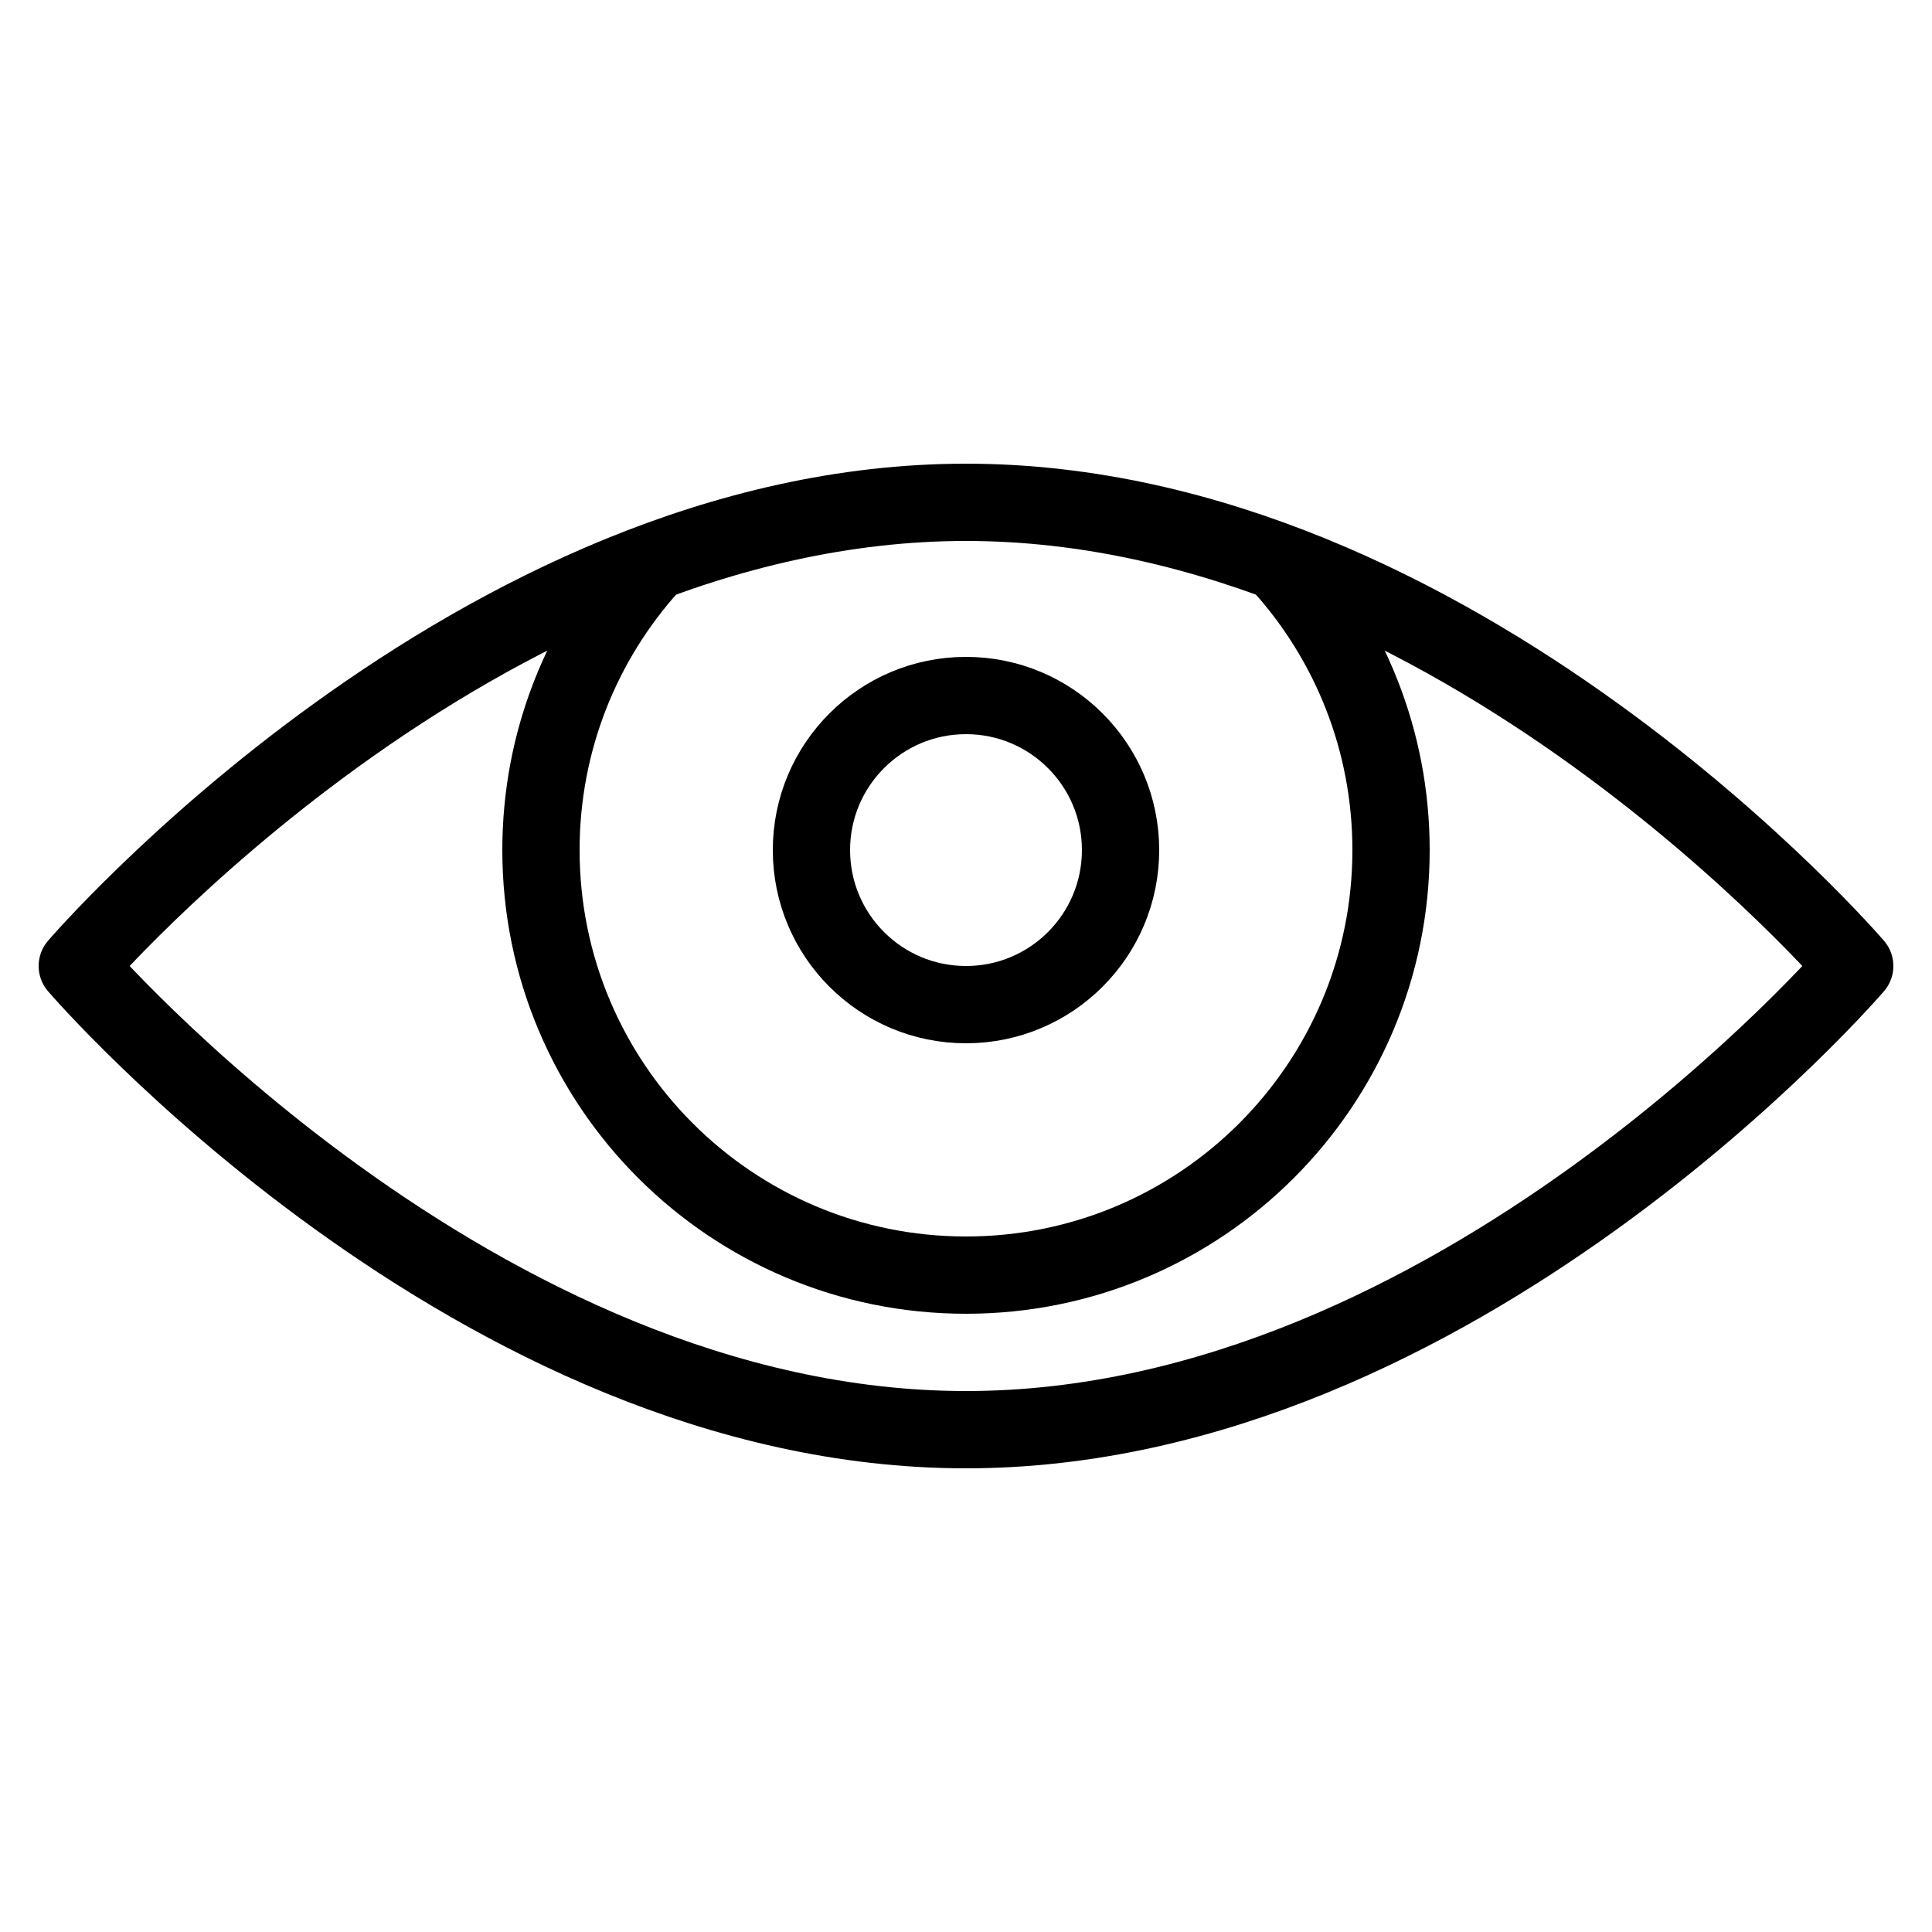 <?xml version="1.0" ?><!DOCTYPE svg  PUBLIC '-//W3C//DTD SVG 1.1//EN'  'http://www.w3.org/Graphics/SVG/1.1/DTD/svg11.dtd'><svg enable-background="new 0 0 50 50" height="50px" id="Layer_1" version="1.1" viewBox="0 0 50 50" width="50px" xml:space="preserve" xmlns="http://www.w3.org/2000/svg" xmlns:xlink="http://www.w3.org/1999/xlink"><rect fill="none" height="50" width="50"/><path d="  M48,25c0,0-10.297,12-23,12S2,25,2,25s10.297-12,23-12S48,25,48,25z" fill="none" stroke="#000000" stroke-linecap="round" stroke-linejoin="round" stroke-miterlimit="10" stroke-width="2"/><path d="  M33.154,14.615C34.923,16.567,36,19.157,36,22c0,6.076-4.924,11-11,11s-11-4.924-11-11c0-2.833,1.07-5.416,2.829-7.365" fill="none" stroke="#000000" stroke-linecap="round" stroke-linejoin="round" stroke-miterlimit="10" stroke-width="2"/><circle cx="25" cy="22" fill="none" r="4" stroke="#000000" stroke-miterlimit="10" stroke-width="2"/></svg>